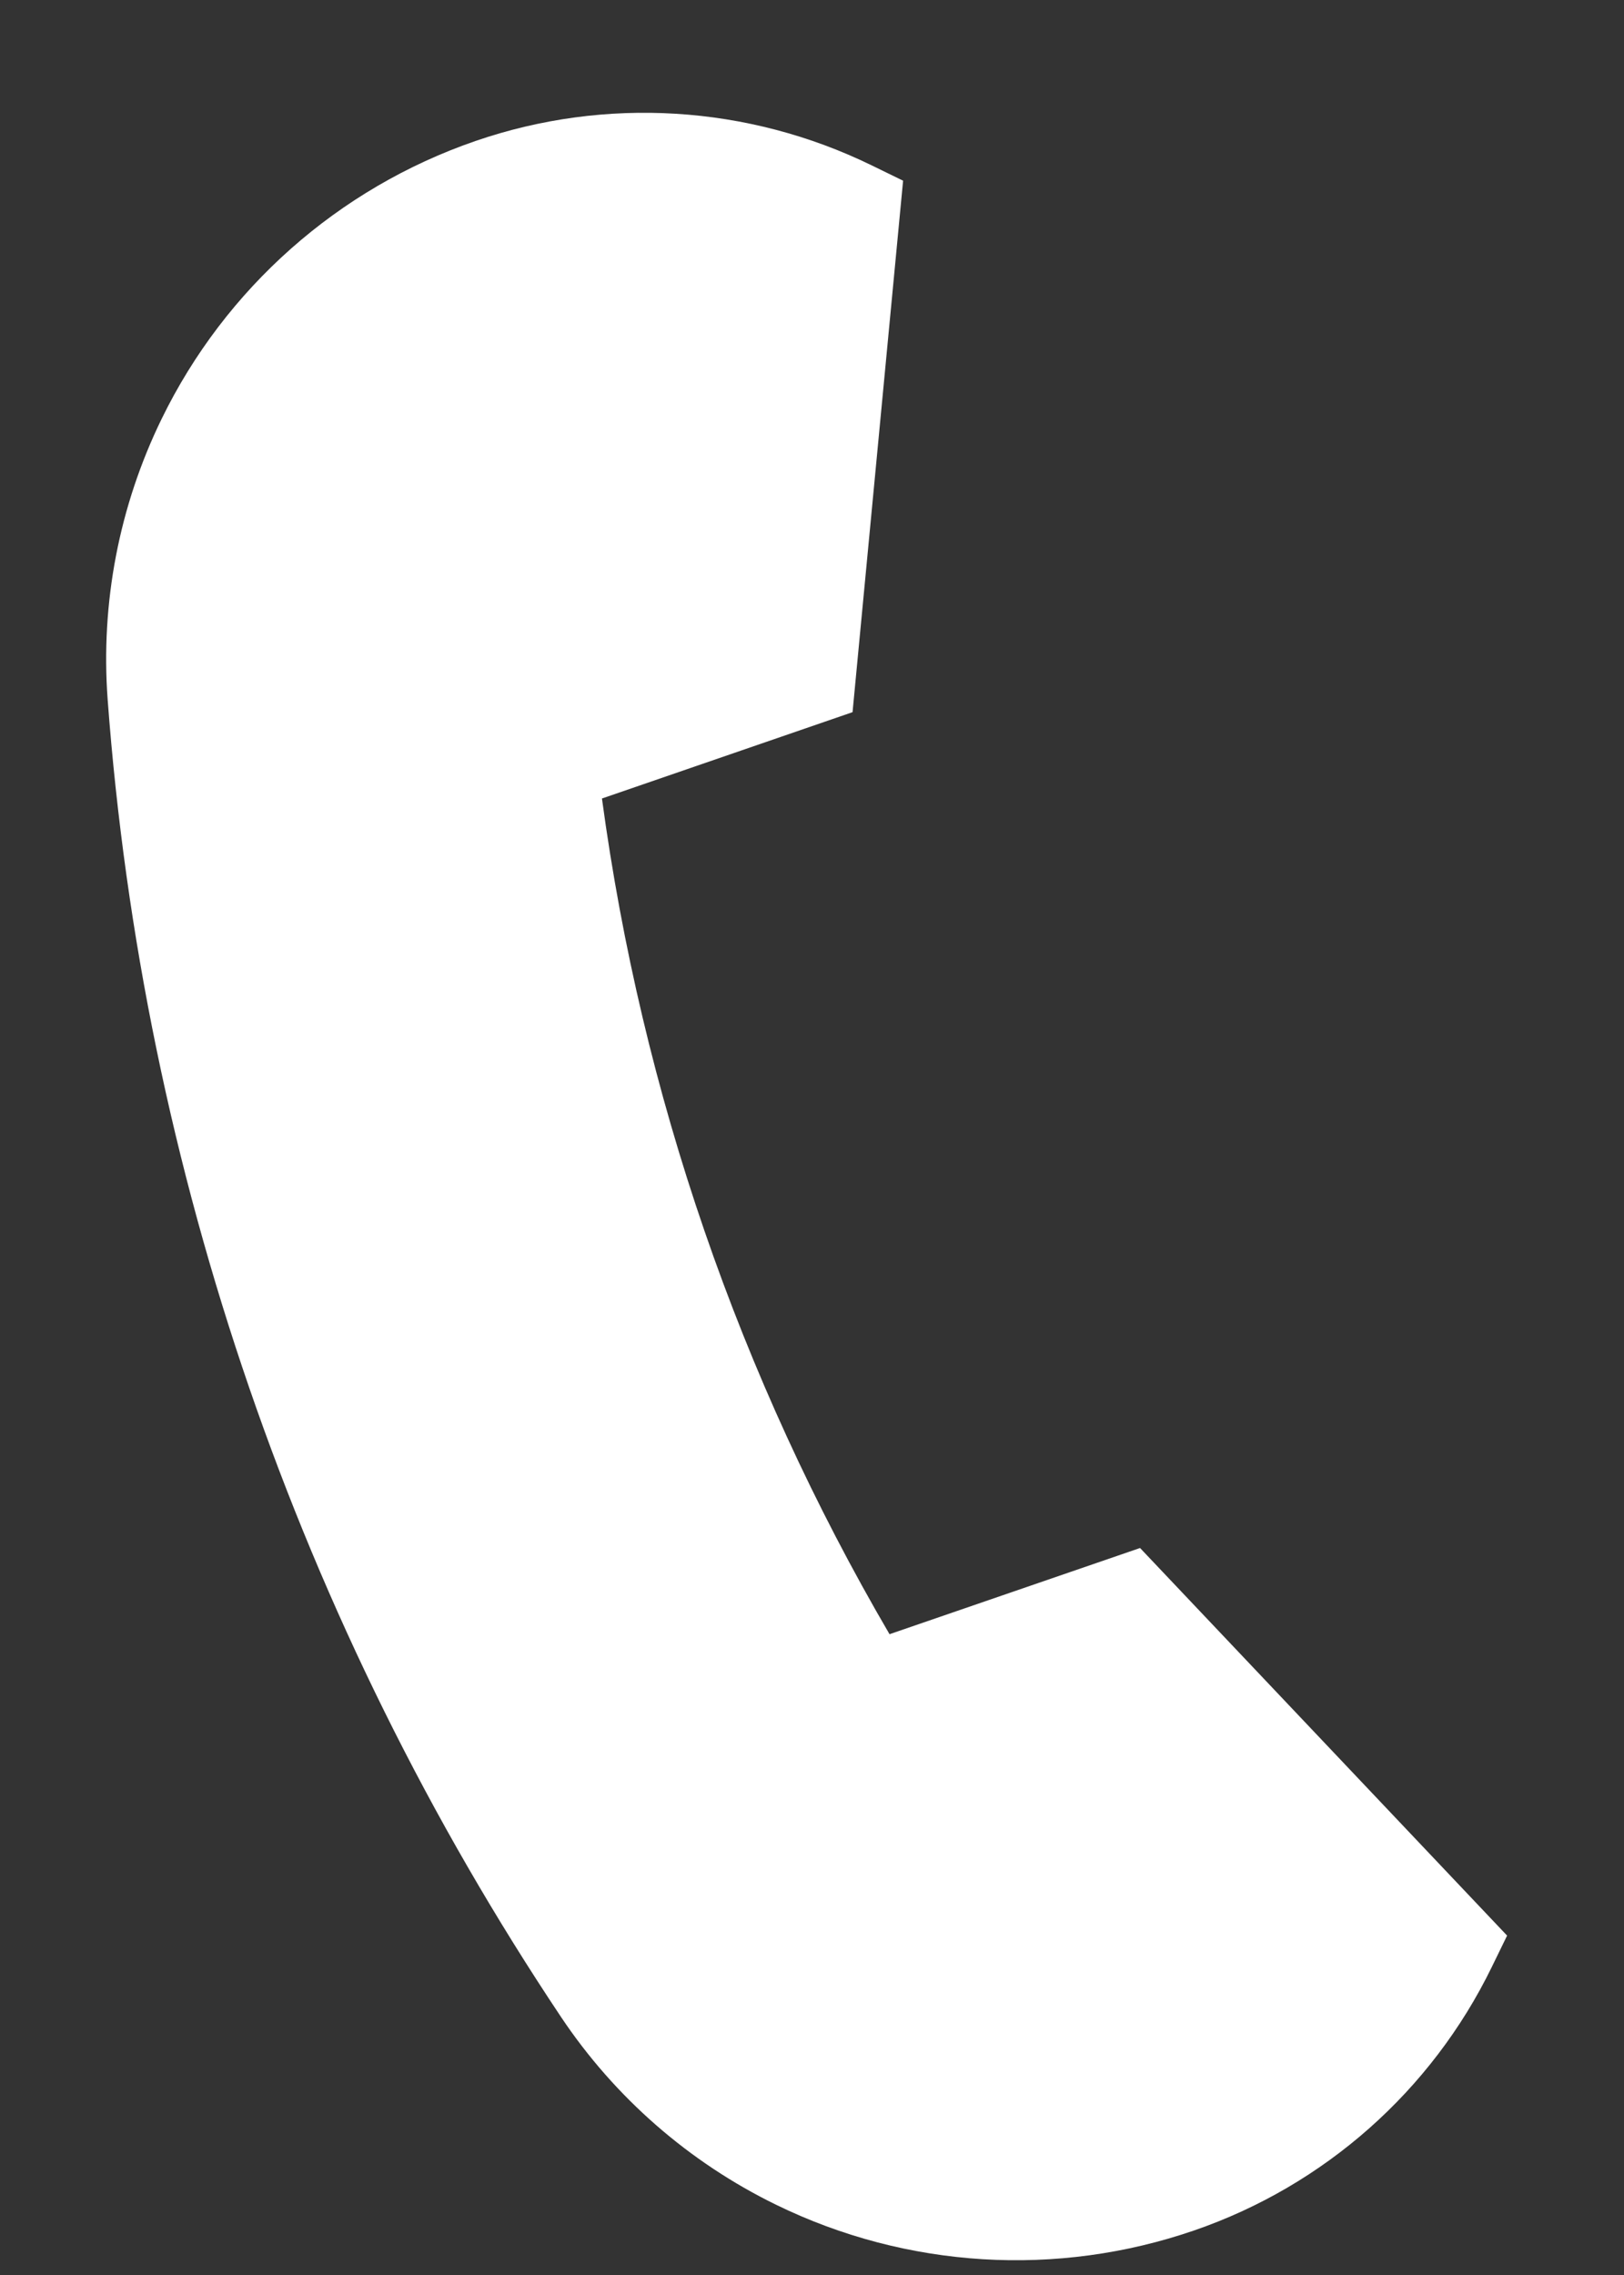 <?xml version="1.0" encoding="UTF-8"?>
<svg width="10px" height="14px" viewBox="0 0 10 14" version="1.1" xmlns="http://www.w3.org/2000/svg" xmlns:xlink="http://www.w3.org/1999/xlink">
    <rect x="0" y="0" width="10" height="14" fill="#333333" stroke="none"/>
    <!-- Generator: Sketch 41.2 (35397) - http://www.bohemiancoding.com/sketch -->
    <title>Shape</title>
    <desc>Created with Sketch.</desc>
    <defs></defs>
    <g id="Desktop" stroke="none" stroke-width="1" fill="none" fill-rule="evenodd">
        <g id="Home" transform="translate(-658, -13)" fill="#FFFFFF">
            <g id="noun_607230" transform="translate(663, 20) rotate(26) translate(-663, -20) translate(657, 14)">
                <path d="M12,8.538 L8.923,7.385 L7.769,8.538 C6.246,7.523 4.939,6.216 3.923,4.692 L5.077,3.538 L3.923,0.462 L3.708,0.462 C2.861,0.462 2.048,0.798 1.449,1.397 L1.449,1.397 C0.817,2.029 0.462,2.887 0.462,3.781 L0.462,3.781 C0.462,4.378 0.62,4.964 0.921,5.48 C2.385,7.989 4.473,10.077 6.982,11.541 C7.498,11.842 8.084,12 8.681,12 C9.575,12 10.432,11.645 11.064,11.013 L11.064,11.013 C11.663,10.414 12,9.601 12,8.754 L12,8.538 Z" id="Shape"></path>
            </g>
        </g>
    </g>
</svg>
